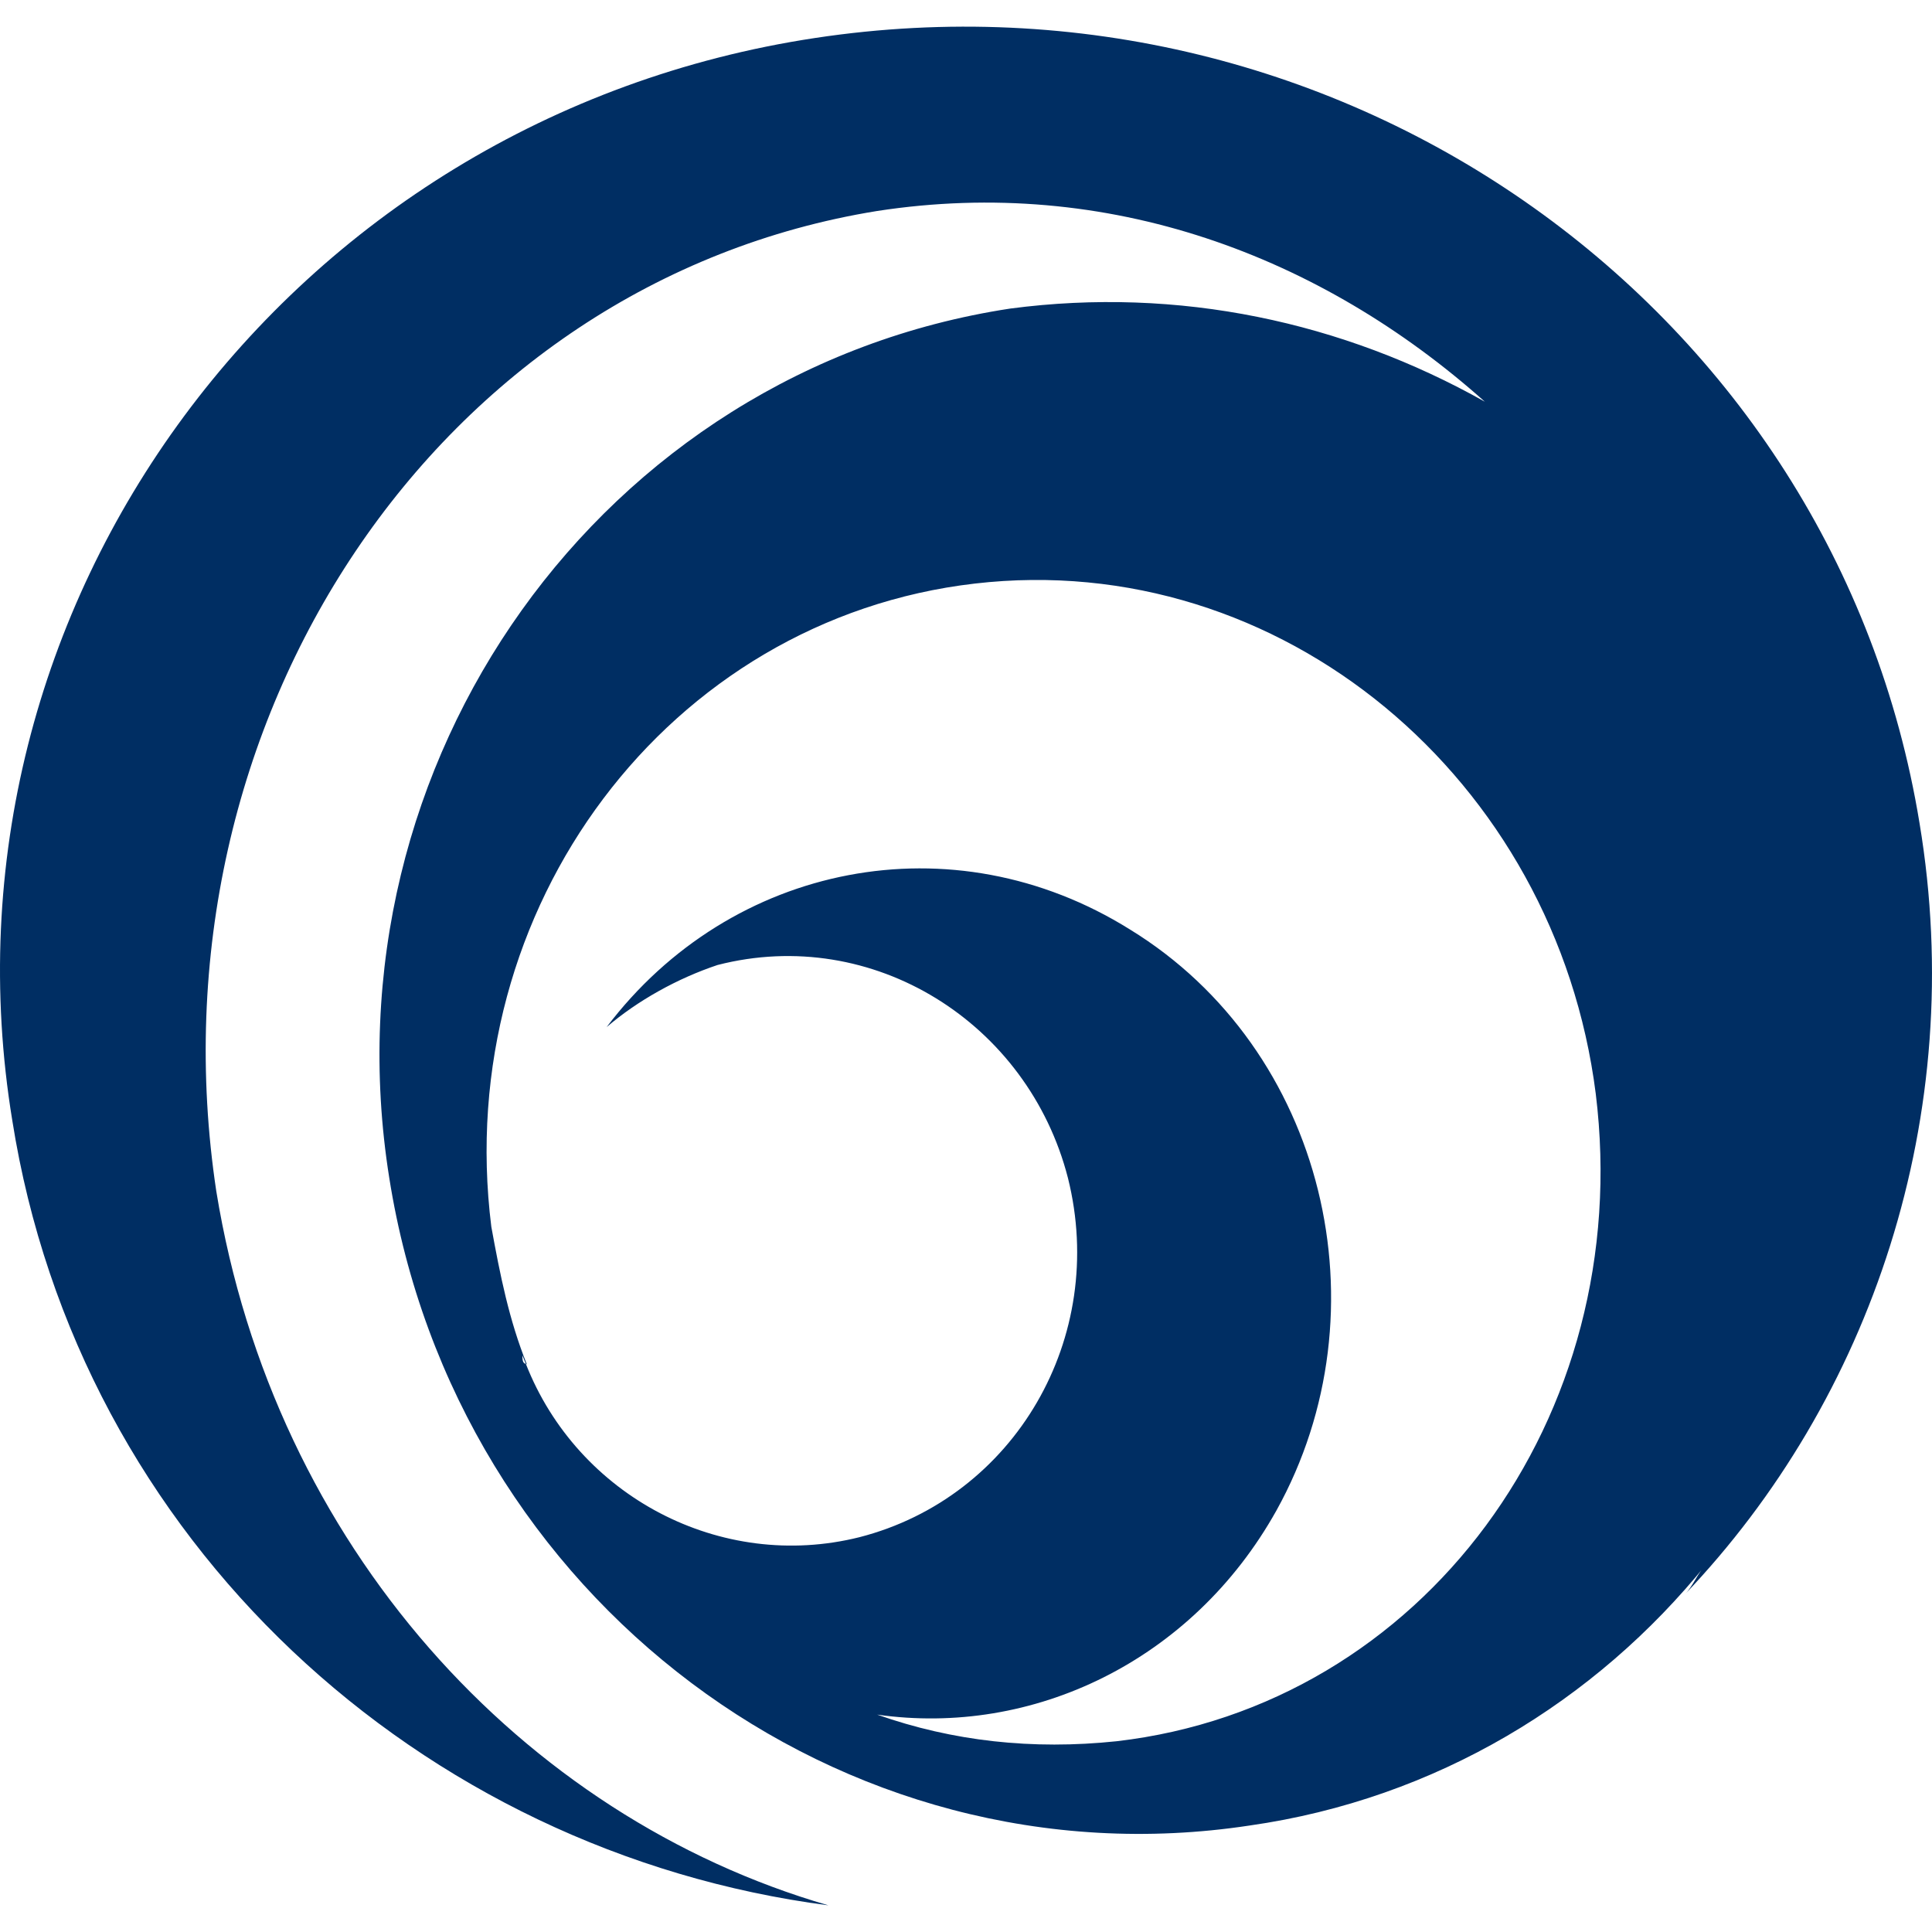 <?xml version="1.0" encoding="utf-8"?>
<!-- Generator: Adobe Illustrator 19.0.0, SVG Export Plug-In . SVG Version: 6.00 Build 0)  -->
<svg version="1.1" id="Layer_3" xmlns="http://www.w3.org/2000/svg" xmlns:xlink="http://www.w3.org/1999/xlink" x="0px" y="0px"
	 width="128px" height="128px" viewBox="0 0 128 128" style="enable-background:new 0 0 128 128;" xml:space="preserve">
<style type="text/css">
	.st0{fill:#002E63;}
</style>
<path id="XMLID_119_" class="st0" d="M127.173,54.531L127.173,54.531c-5.583-34.088-38.203-57.303-73.172-52.014
	S-4.771,40.132,0.812,74.22c4.408,27.917,27.036,48.488,54.071,52.014c-20.277-5.877-36.733-23.803-40.553-47.312
	C9.628,47.772,29.023,18.68,58.116,13.978c15.281-2.351,29.386,2.938,40.259,12.636
	c-9.404-5.289-20.277-7.641-31.444-6.171c-27.036,4.114-45.548,29.974-41.141,57.597
	c4.408,27.917,29.974,47.018,57.01,42.904c12.342-1.763,22.921-8.229,30.268-17.338
	c-0.588,0.588-0.882,1.47-1.47,2.057C123.941,92.733,130.405,73.926,127.173,54.531z M73.984,115.361h-0
	c-5.583,0.588-10.873,0-15.868-1.763c10.285,1.47,20.865-3.526,26.448-13.518c7.347-13.224,3.233-30.562-9.697-38.497
	c-11.755-7.347-26.448-4.408-34.676,6.465c2.057-1.763,4.702-3.232,7.347-4.114
	c10.285-2.645,20.571,3.82,23.215,14.106c2.645,10.579-3.526,21.158-13.812,23.803
	c-9.202,2.301-18.669-2.725-22.1-11.479c-0.222-0.046-0.233-0.302-0.233-0.57
	c0.069,0.195,0.158,0.378,0.233,0.57c0.022,0.004,0.035,0.018,0.061,0.018c-1.176-2.938-1.763-5.877-2.351-9.109
	C29.905,60.115,44.304,41.014,64.581,38.663s38.496,12.93,41.141,33.794
	C108.366,93.908,94.26,113.01,73.984,115.361z"/>
</svg>
